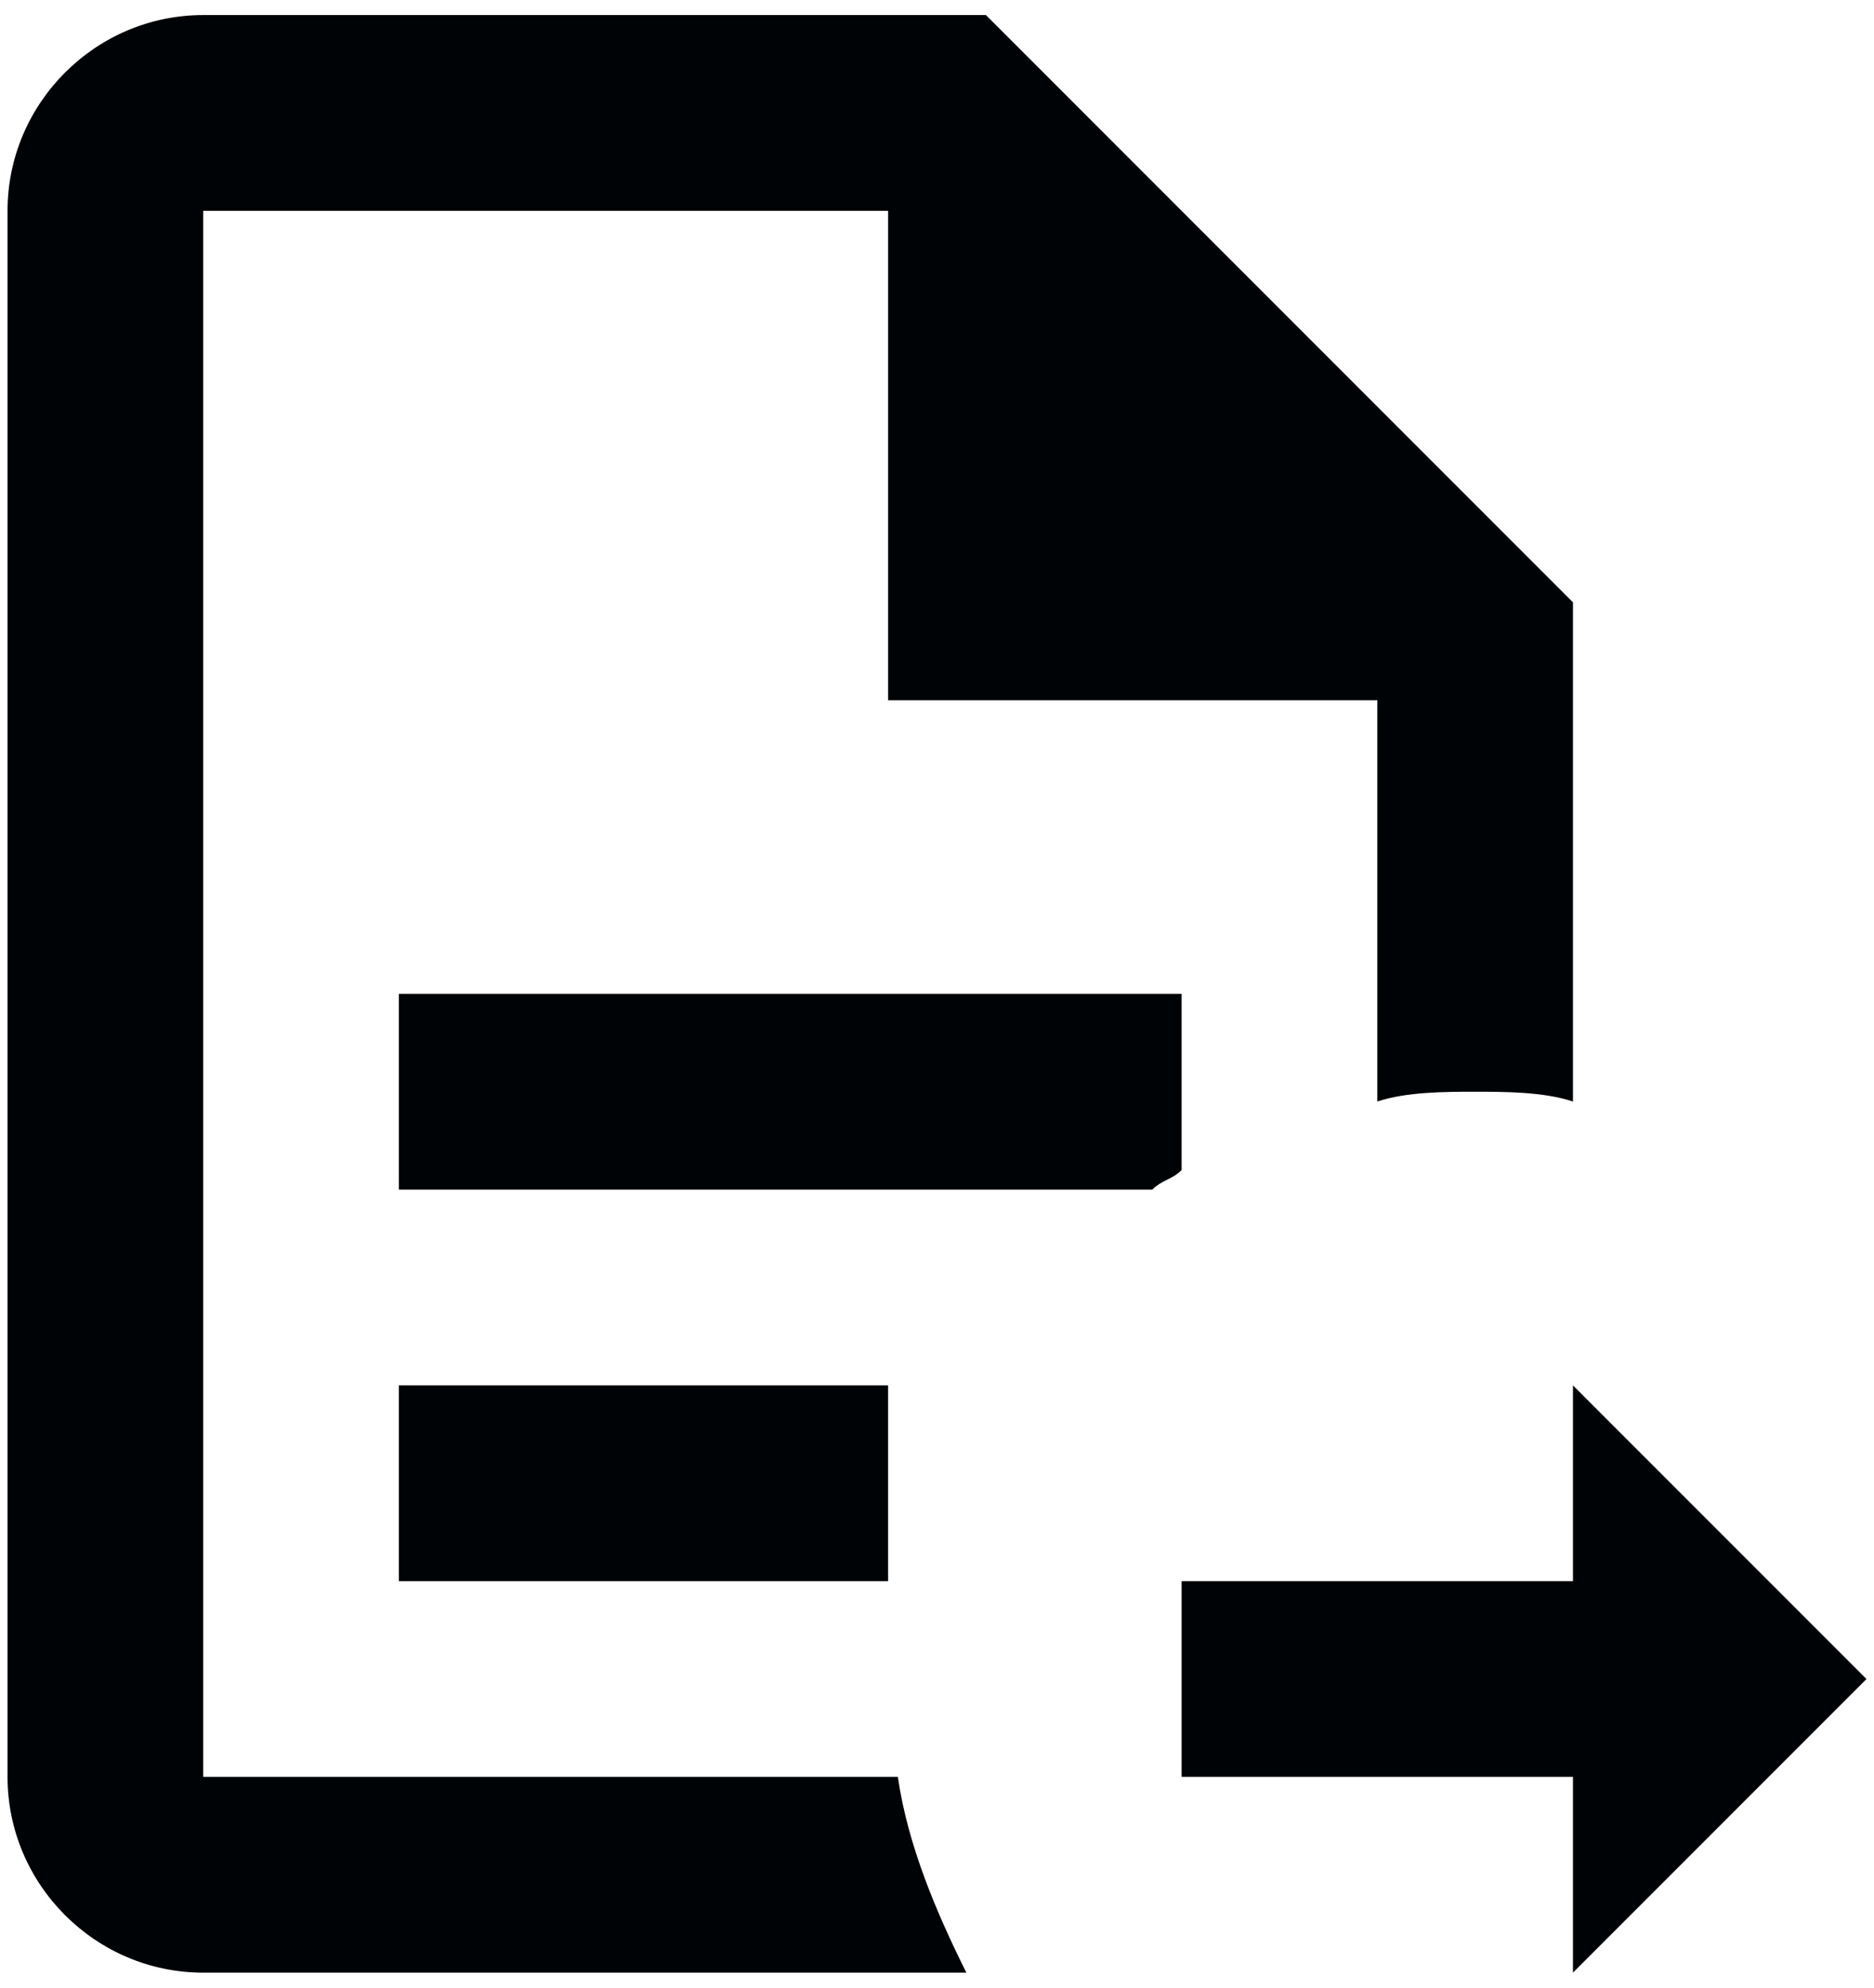 <svg width="83" height="88" viewBox="0 0 83 88" fill="none" xmlns="http://www.w3.org/2000/svg">
<path d="M82.667 74.334L69.667 61.334V70H52.334V78.667H69.667V87.334L82.667 74.334ZM42.801 87.334H9.001C4.234 87.334 0.334 83.434 0.334 78.667V9.334C0.334 4.567 4.234 0.667 9.001 0.667H43.667L69.667 26.667V48.767C68.367 48.334 66.634 48.334 65.334 48.334C64.034 48.334 62.301 48.334 61.001 48.767V31H39.334V9.334H9.001V78.667H39.767C40.201 81.7 41.501 84.734 42.801 87.334ZM17.667 44H52.334V51.8C51.901 52.234 51.467 52.234 51.034 52.667H17.667V44ZM17.667 61.334H39.334V70H17.667V61.334Z" fill="#000305"/>
</svg>
